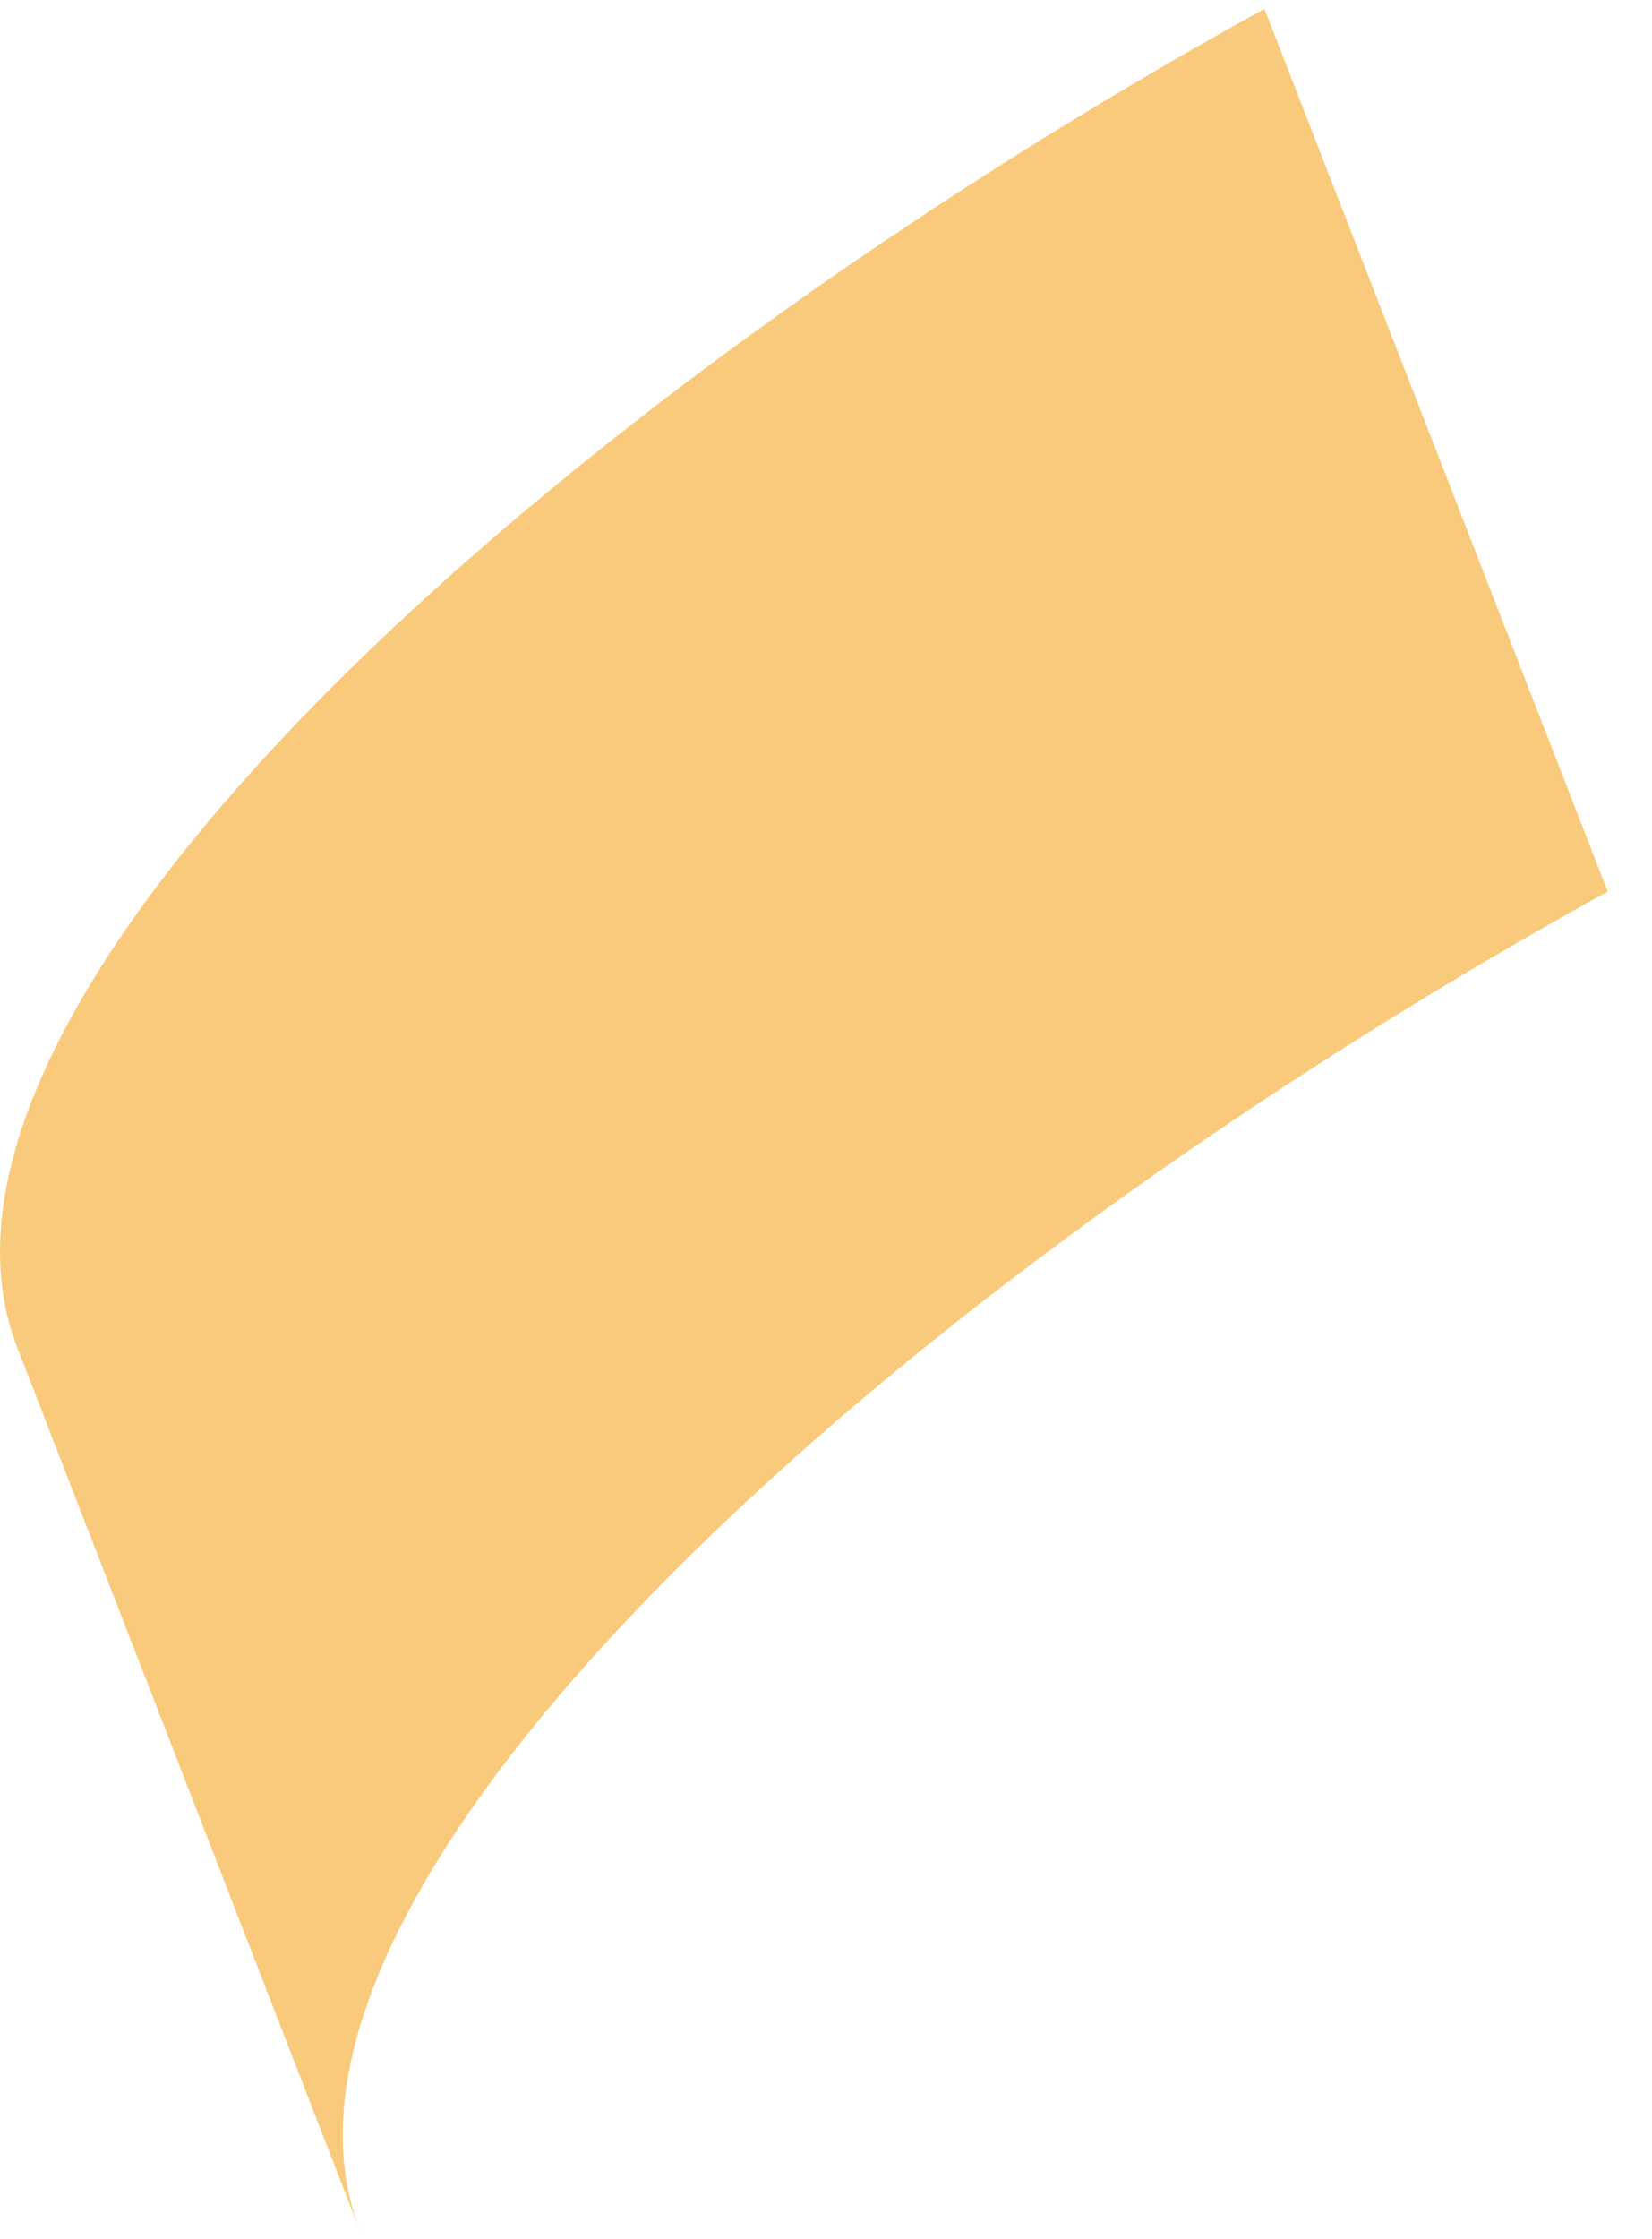 <svg width="31" height="42" viewBox="0 0 31 42" fill="none" xmlns="http://www.w3.org/2000/svg">
<path d="M30.167 16.718L23.727 0.166C10.377 7.53 -2.203 18.78 0.327 25.287L6.757 41.851C4.227 35.345 16.877 24.059 30.157 16.73L30.167 16.718Z" fill="#F9CA7C"/>
</svg>
